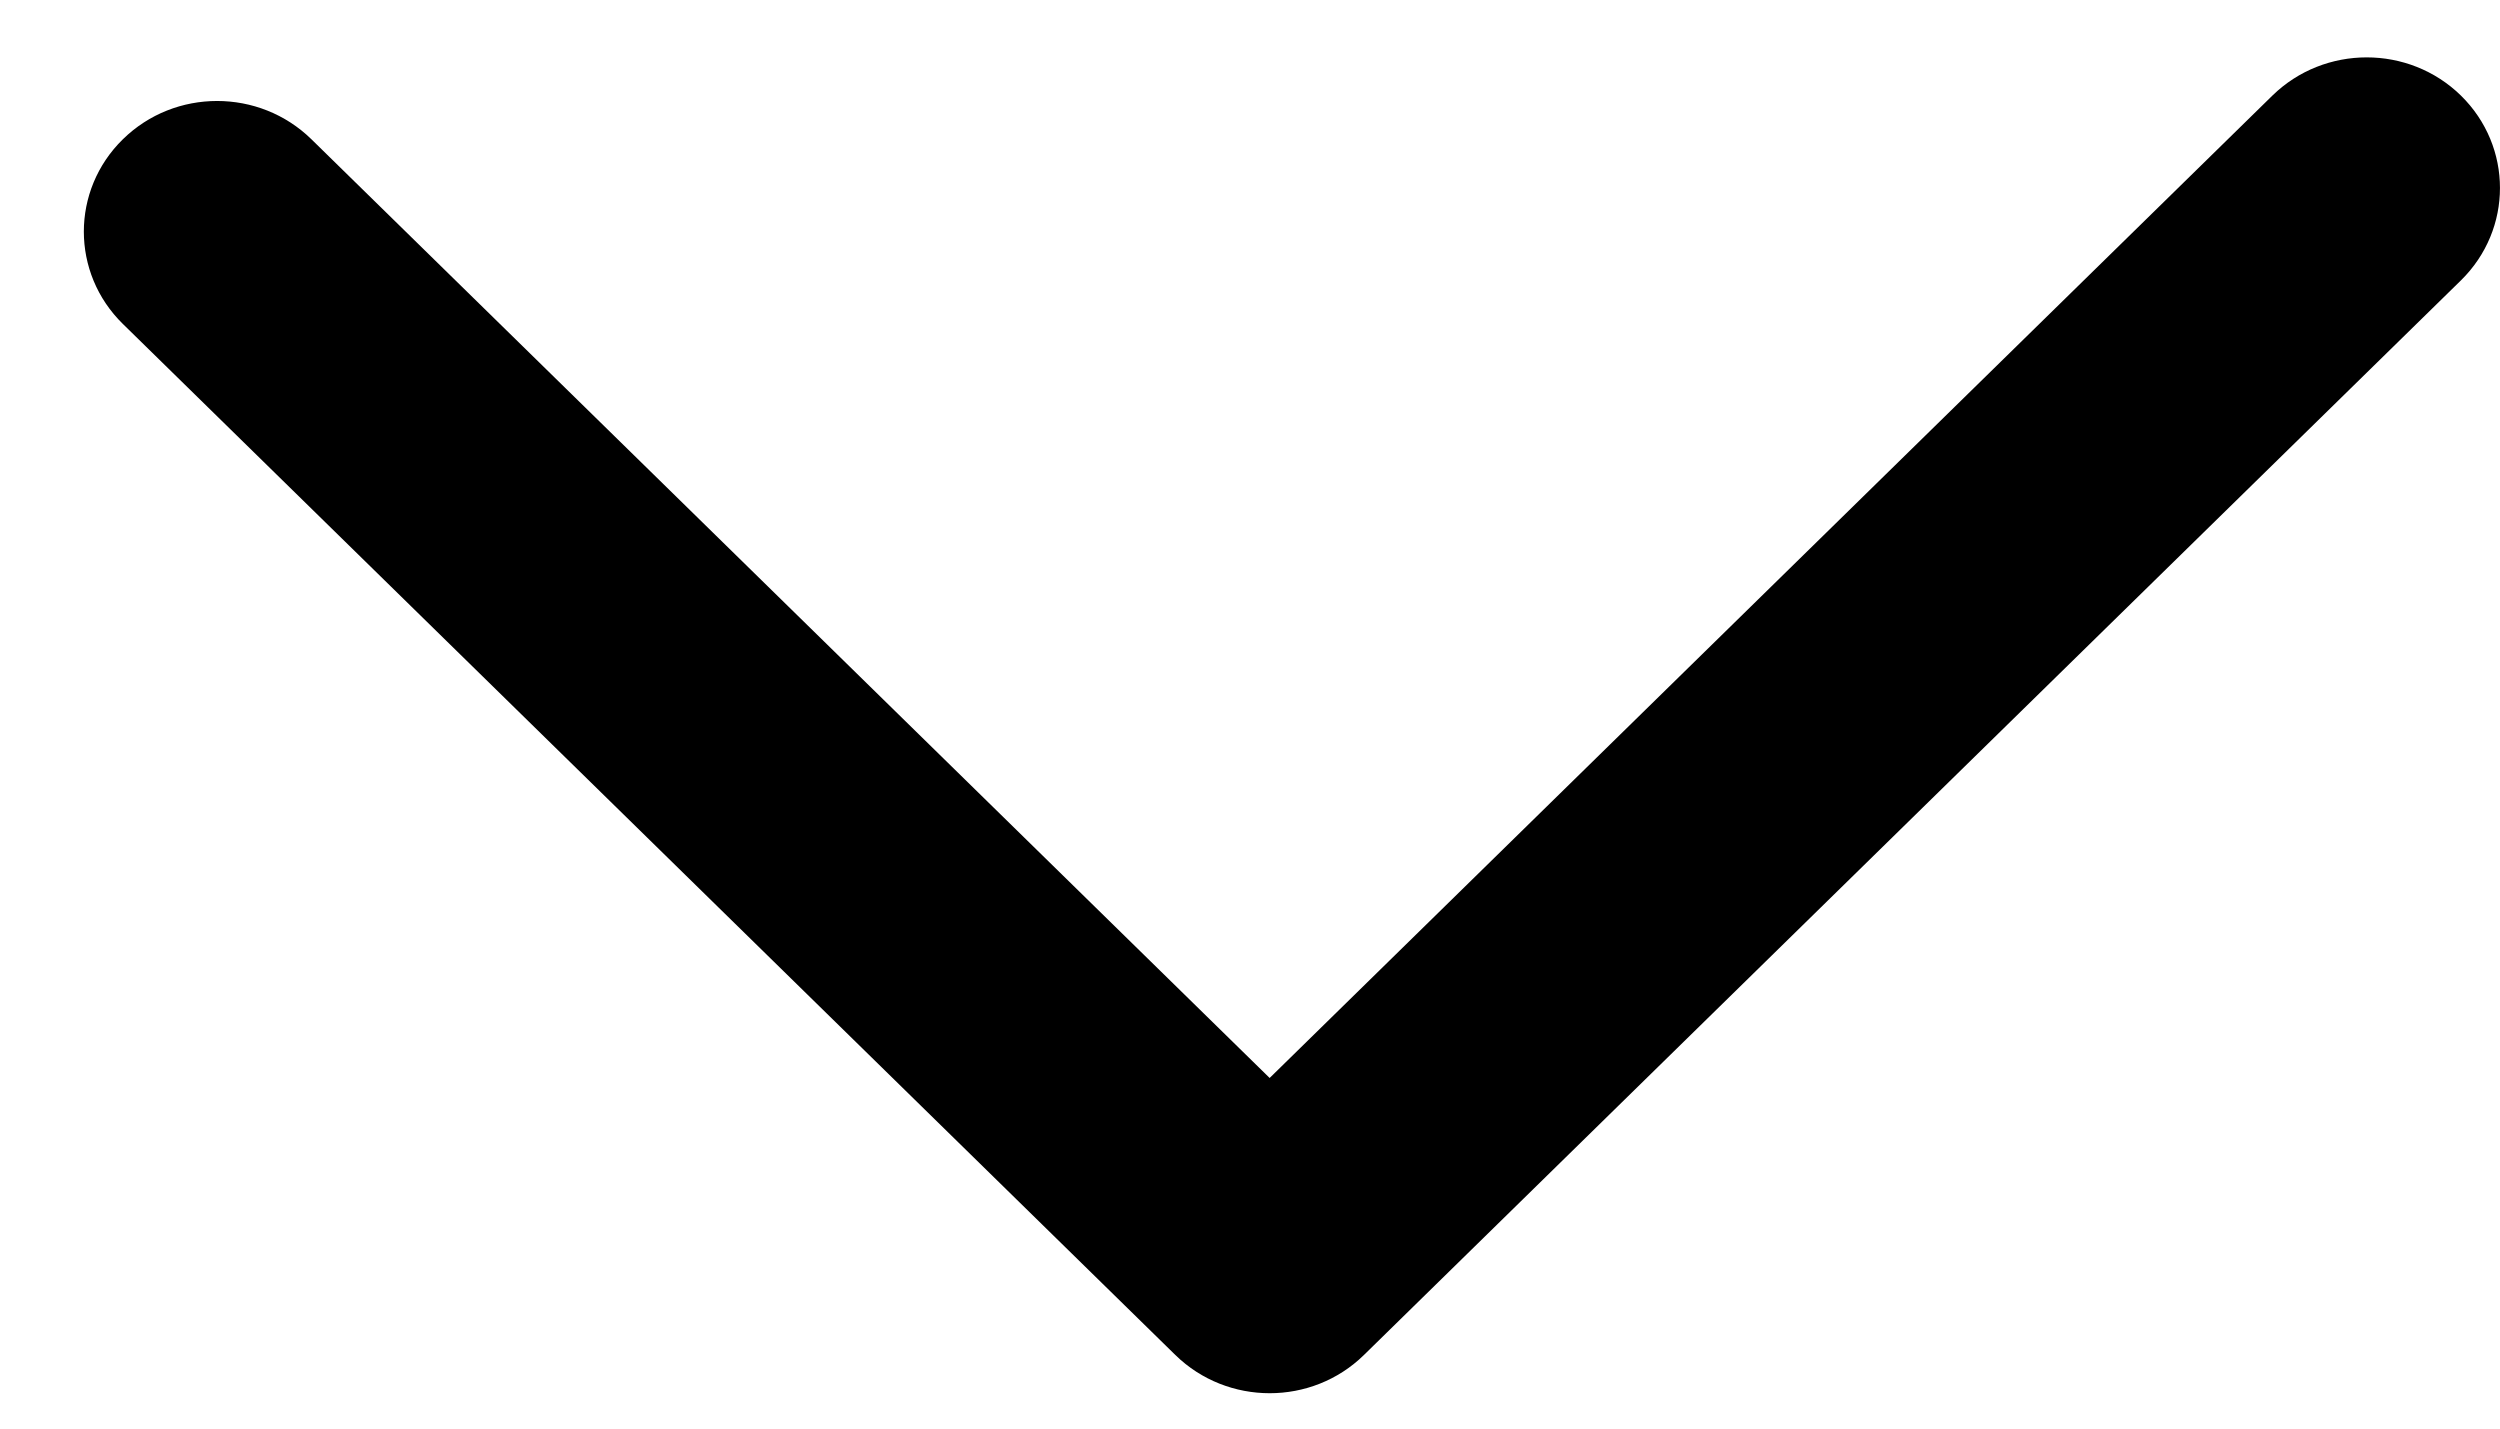<?xml version="1.0" encoding="UTF-8"?>
<svg width="21px" height="12px" viewBox="0 0 21 12" version="1.1" xmlns="http://www.w3.org/2000/svg" xmlns:xlink="http://www.w3.org/1999/xlink">
    <!-- Generator: Sketch 44.1 (41455) - http://www.bohemiancoding.com/sketch -->
    <title>Arrow/Black</title>
    <desc>Created with Sketch.</desc>
    <defs></defs>
    <g id="Name" stroke="none" stroke-width="1" fill="none" fill-rule="evenodd">
        <g id="MRS_000_Home_0061" transform="translate(-709, -1011)" fill-rule="nonzero" fill="#000000">
            <g id="Arrow/Black" transform="translate(709, 1011)">
                <path d="M2.616,1.17 C2.178,0.741 1.469,0.741 1.032,1.17 C0.595,1.598 0.595,2.293 1.032,2.721 L9.873,11.382 C10.311,11.81 11.02,11.81 11.457,11.382 L20.672,2.355 C21.109,1.926 21.109,1.232 20.672,0.803 C20.235,0.375 19.526,0.375 19.088,0.803 L10.665,9.055 L2.616,1.17 Z" id="arrow"></path>
            </g>
        </g>
    </g>
</svg>